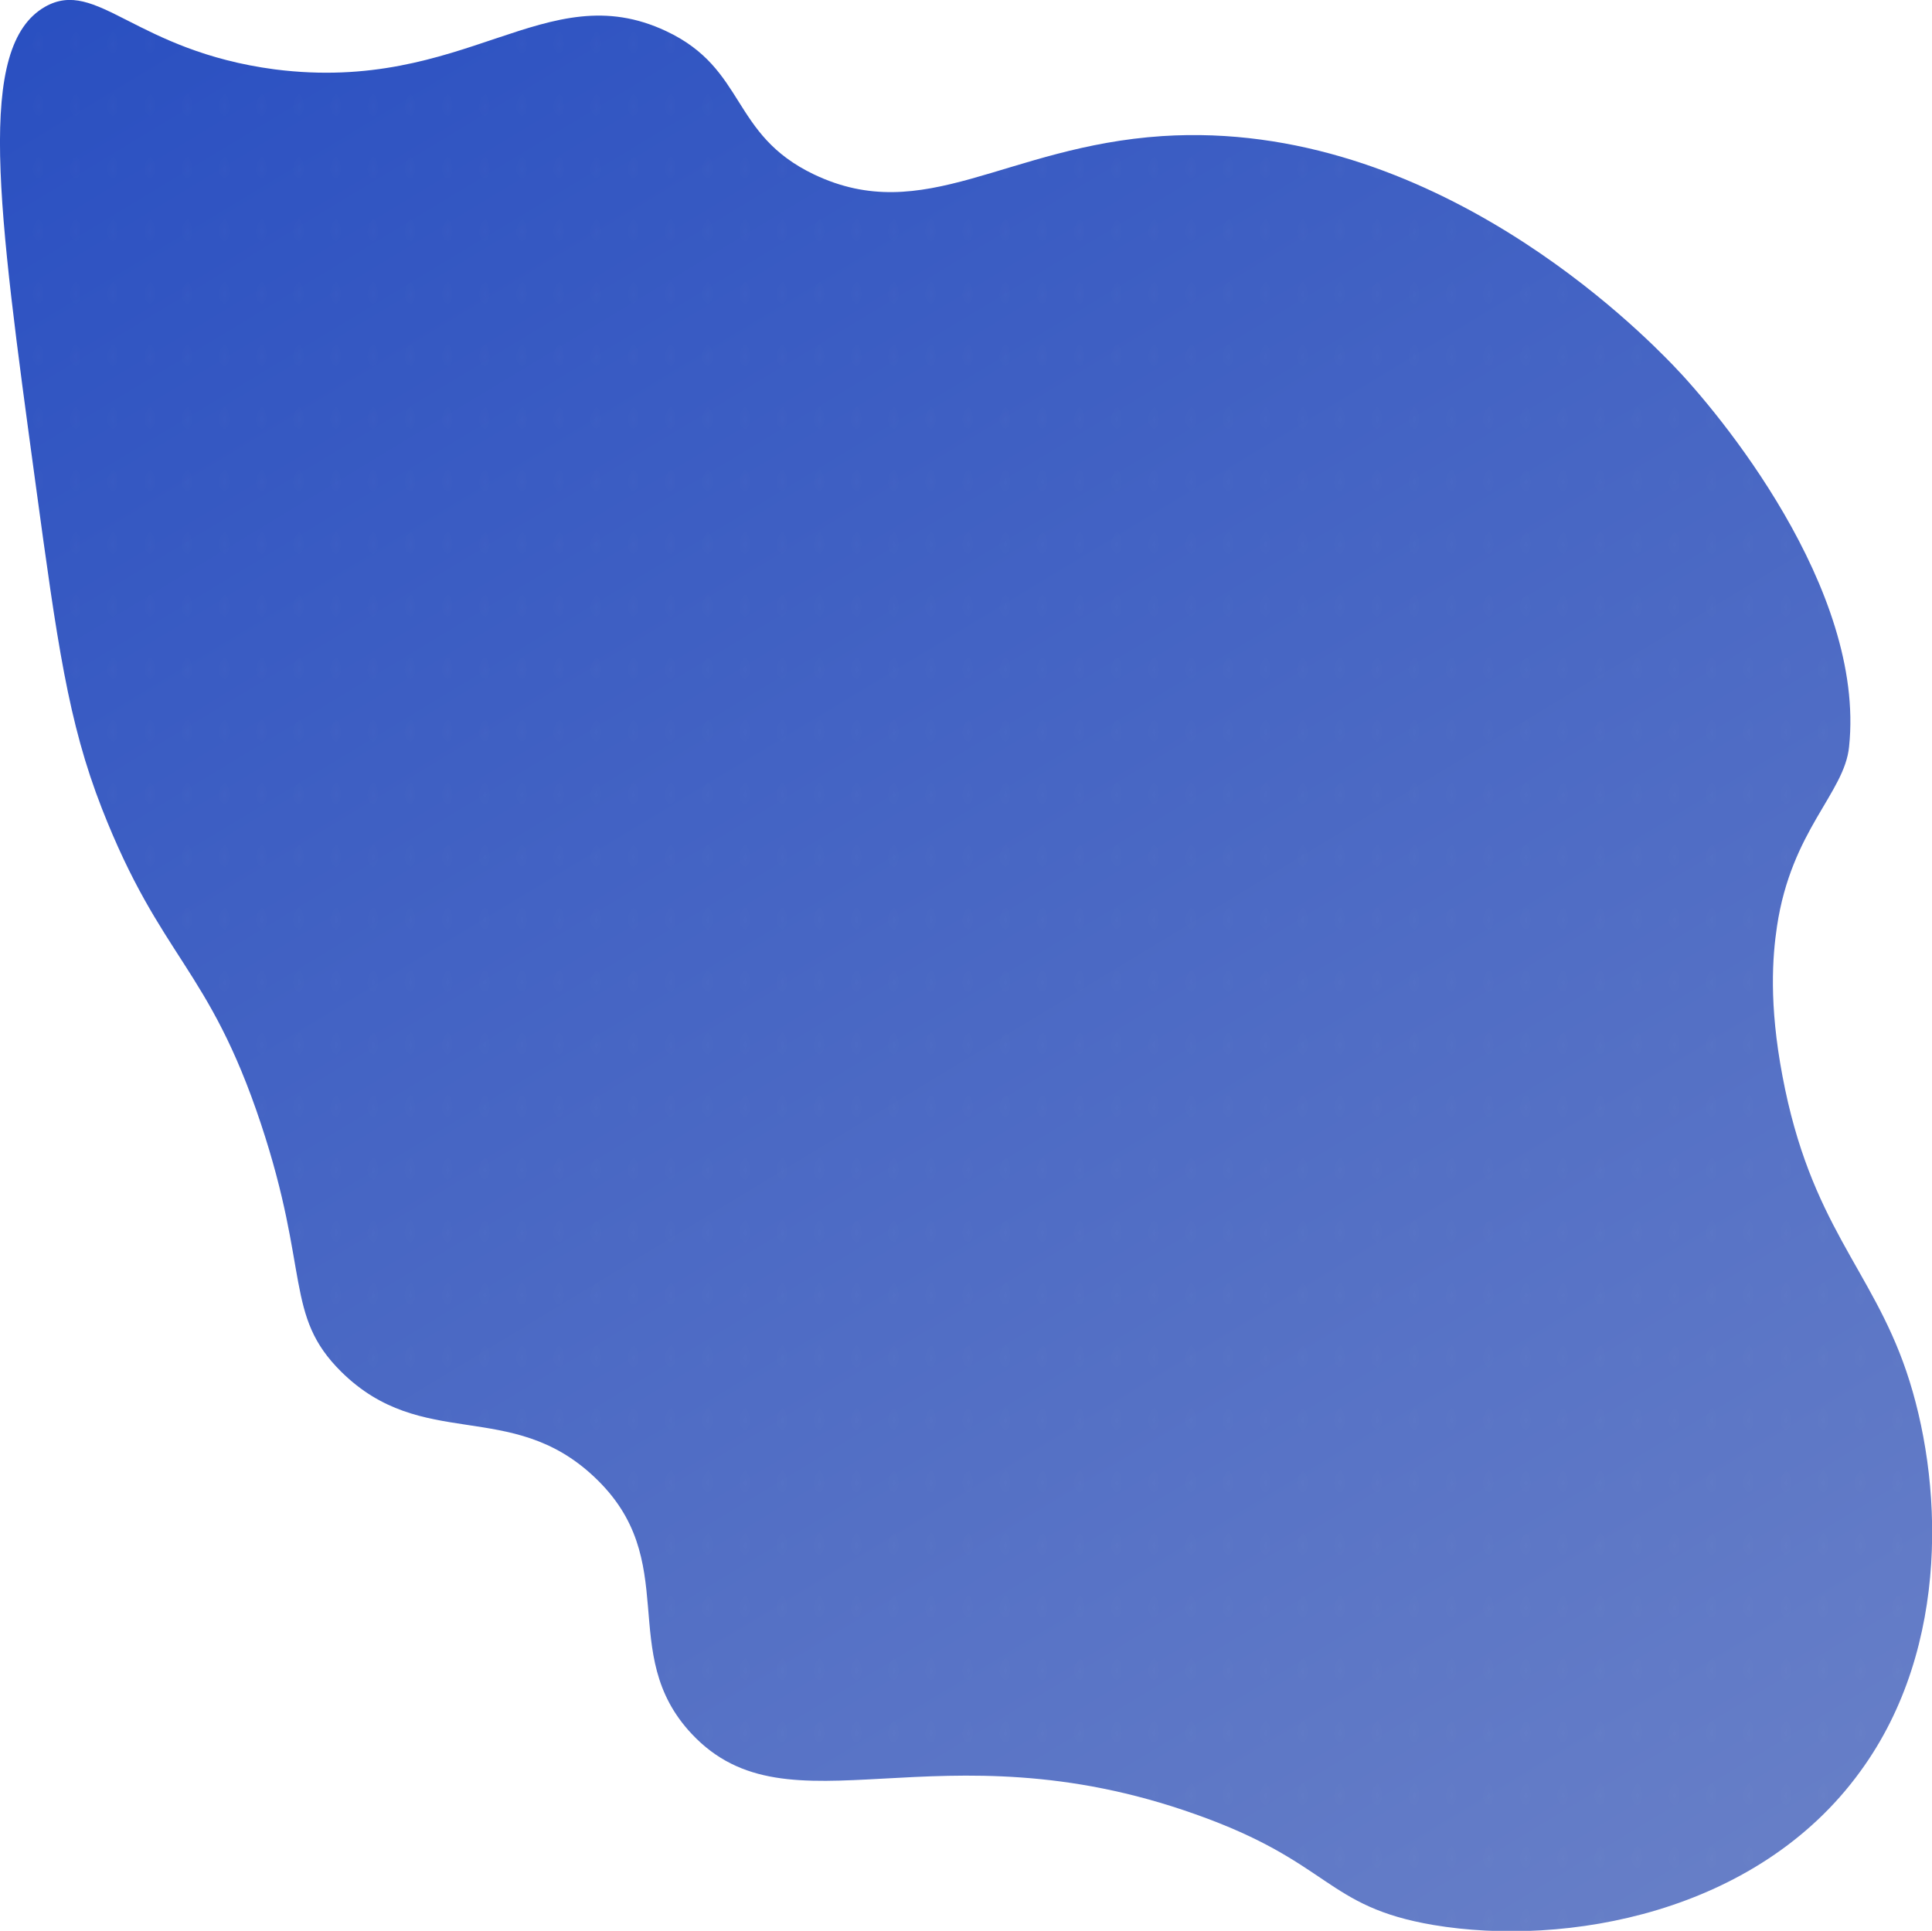 <svg xmlns="http://www.w3.org/2000/svg" xmlns:xlink="http://www.w3.org/1999/xlink" version="1.1" id="b" x="0px" y="0px" viewBox="0 0 428.7 428.5" style="enable-background:new 0 0 428.7 428.5;" xml:space="preserve">
<style type="text/css">
	.st0{fill:none;}
	.st1{fill:#F2F2F2;}
	.st2{fill:url(#SVGID_1_);}
	.st3{opacity:0.19;fill:url(#SVGID_00000037674889868025513010000013001634914427425716_);enable-background:new    ;}
</style>
<pattern y="428.5" width="5.1" height="4.7" patternUnits="userSpaceOnUse" id="New_Pattern" viewBox="0 -4.7 5.1 4.7" style="overflow:visible;">
	<g>
		<rect y="-4.7" class="st0" width="5.1" height="4.7"/>
		<rect y="-4.7" class="st0" width="5.1" height="4.7"/>
		<rect x="3.9" y="-3" class="st1" width="0.4" height="0.4"/>
	</g>
</pattern>
<g id="c">
	
		<linearGradient id="SVGID_1_" gradientUnits="userSpaceOnUse" x1="408.342" y1="-67.159" x2="-114.708" y2="796.361" gradientTransform="matrix(1 0 0 -1 0 427.89)">
		<stop offset="0" style="stop-color:#6F85C8"/>
		<stop offset="1" style="stop-color:#002FBD"/>
	</linearGradient>
	<path class="st2" d="M423,304.3c-7.8-22.9-21.3-32.5-27.5-65.6c-3-15.9-2.2-26.4-1.2-33.1c3.2-21.4,15-29.6,16-39.9   c3.7-35.1-29.1-74.4-39.1-84.7c-6.8-7-53.2-54.7-113.3-50.8c-34.8,2.3-52.8,20.2-77.3,8.5c-18.6-8.9-14.9-23.4-32.8-31.8   c-26.8-12.6-44.3,13.9-86.8,8.5C29.9,11.3,21.5-5,10,1.5C-5.4,10.3-0.5,45.7,7.9,107.4c4.8,35.2,7.2,52.8,14.7,72   c13.1,33.5,23.7,35.1,35.3,70c10.9,32.8,5.2,42.5,17.8,55c18,17.8,37.6,5.9,56.1,23.3c19.9,18.6,4.8,39.1,21.7,57.1   c21.7,23.1,54.3-2.6,111.7,17.8c30.3,10.7,28.7,20.5,52.9,24.6c29.2,4.9,71.8-2.5,94.7-34.1C433.1,365.3,431,327.8,423,304.3   L423,304.3z"/>
</g>
<g id="Layer_2_00000037691783108520486520000005898904066754239384_">
	<g id="Layer_1-2">
		
			<pattern id="SVGID_00000008119898666695371950000011060099073479753370_" xlink:href="#New_Pattern" patternTransform="matrix(1.375 0 0 -2.777 2997.182 -29398.568)">
		</pattern>
		
			<polygon style="opacity:0.19;fill:url(#SVGID_00000008119898666695371950000011060099073479753370_);enable-background:new    ;" points="    489.4,489.2 -60.6,489.2 -60.6,-60.6 489.4,-60.6   "/>
	</g>
</g>
</svg>